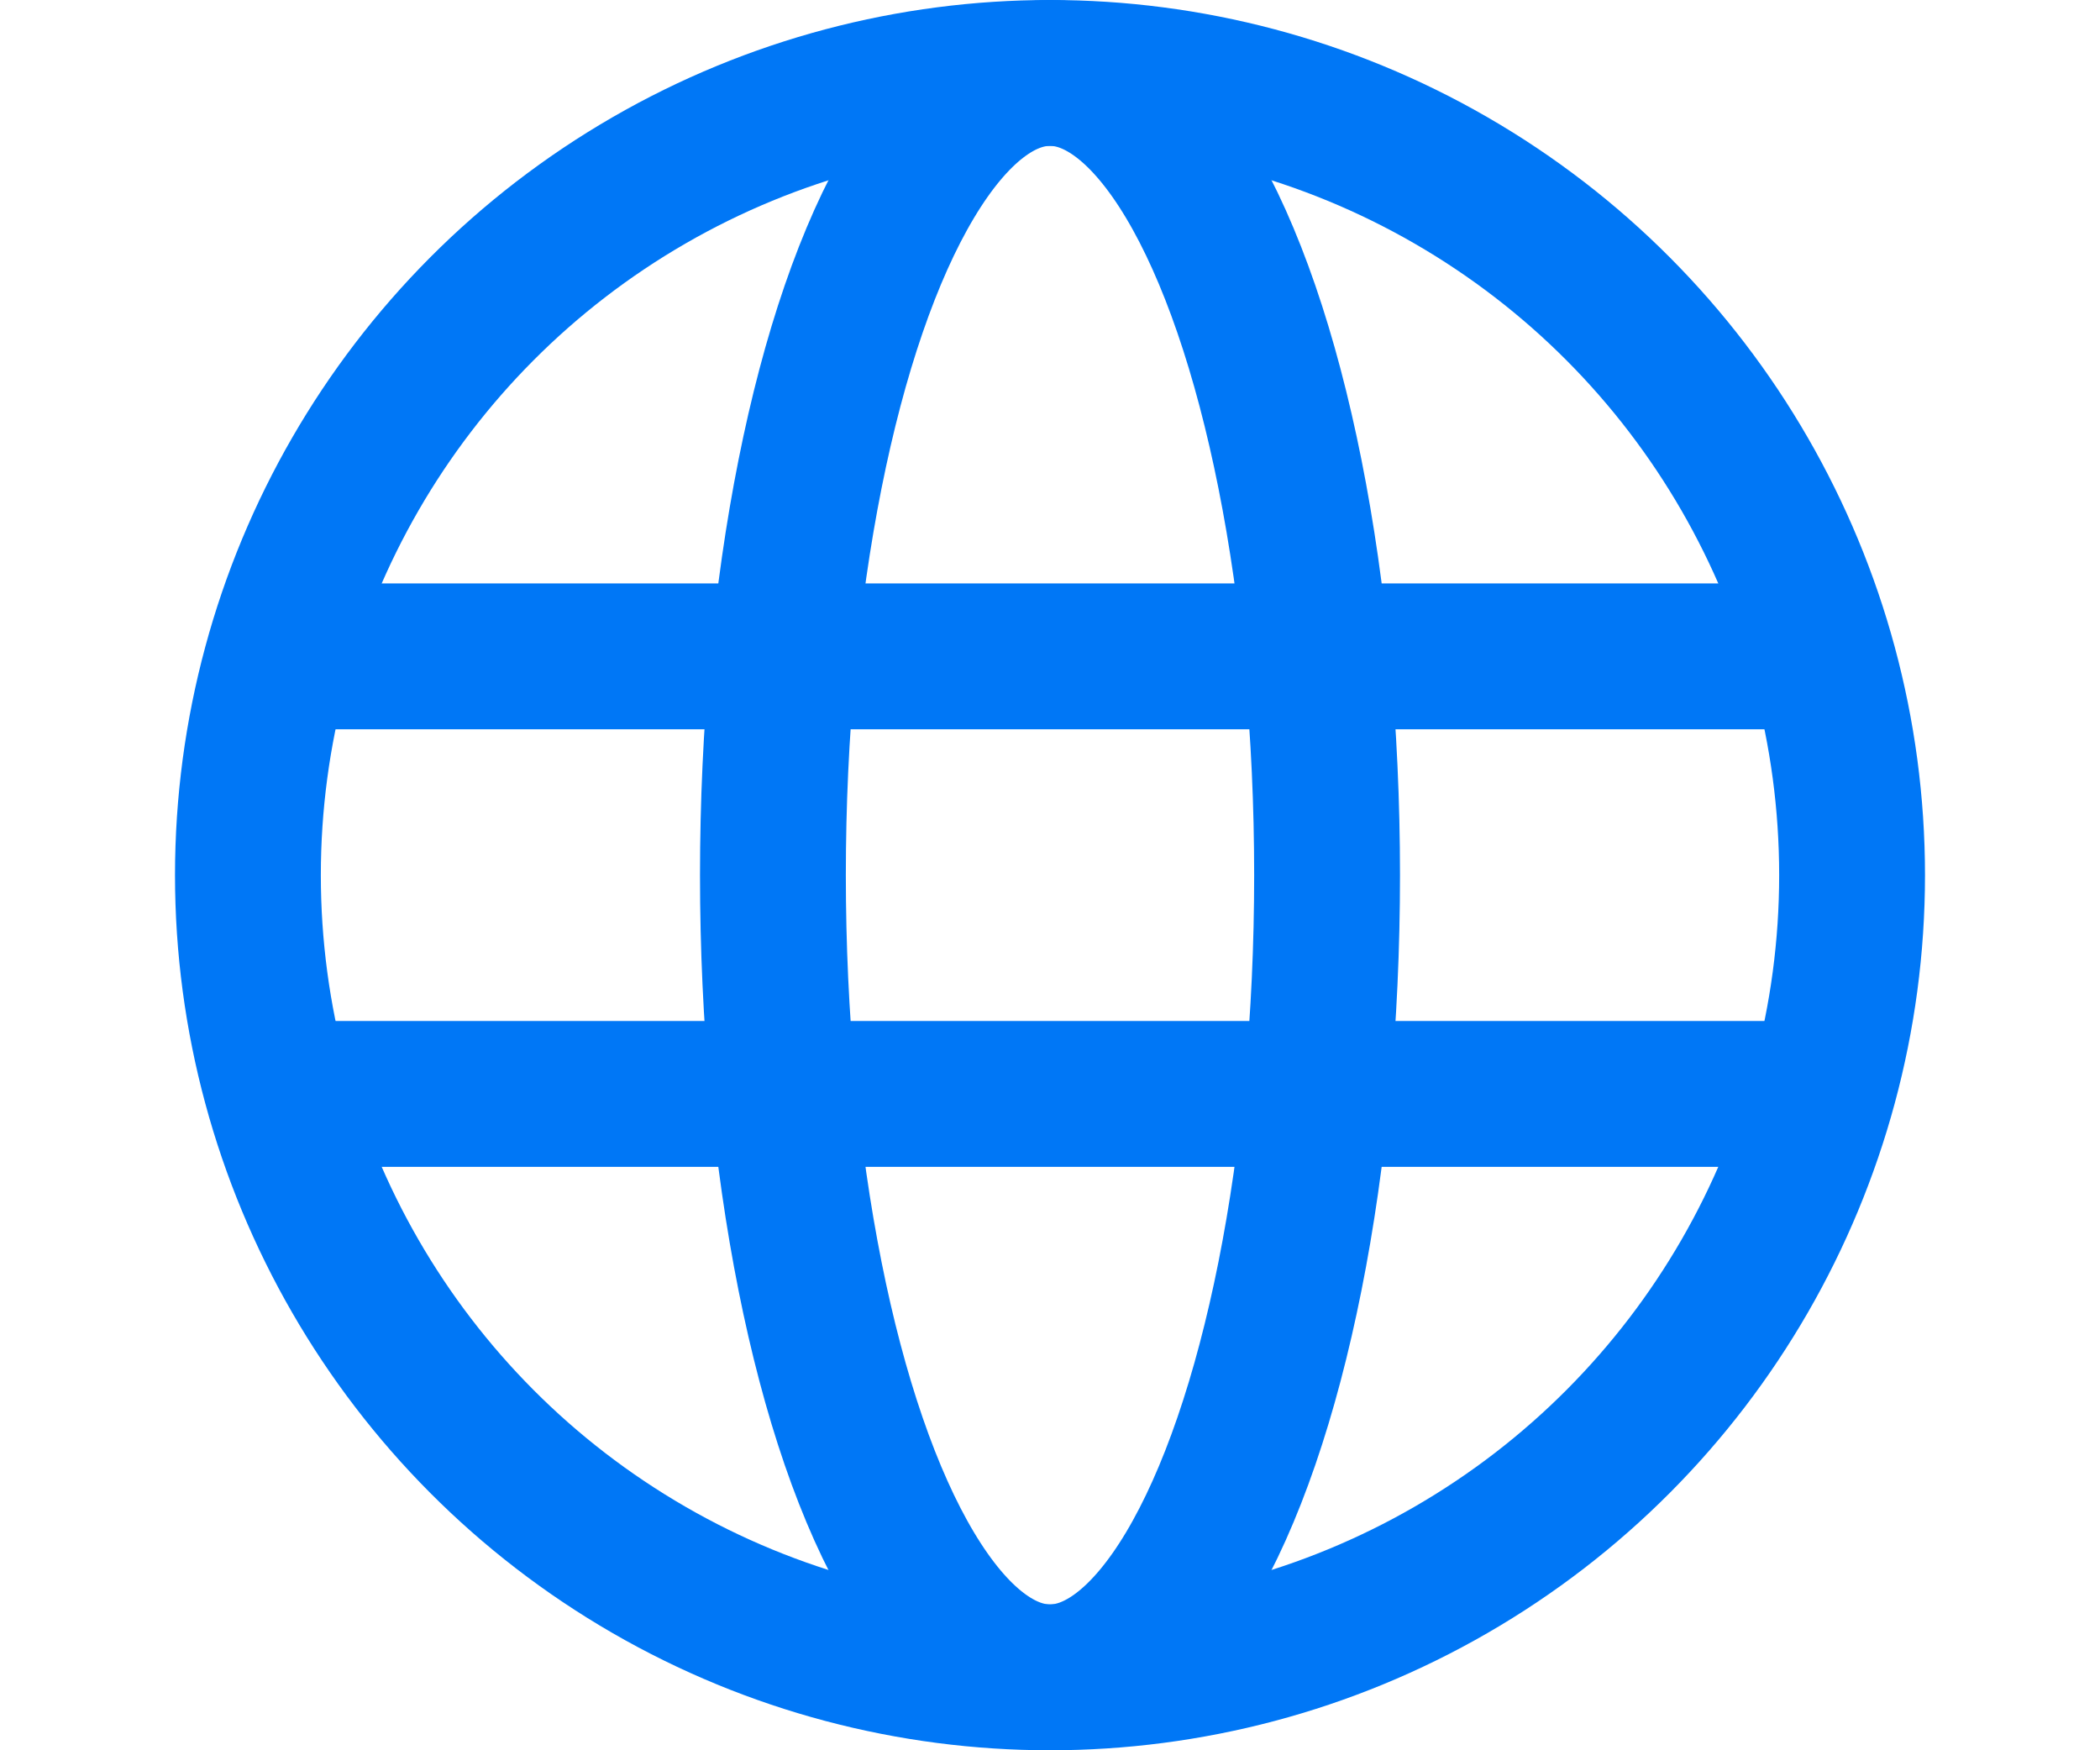 <?xml version="1.0" encoding="UTF-8"?>
<svg width="72px" height="60px" viewBox="0 0 72 60" version="1.1" xmlns="http://www.w3.org/2000/svg" xmlns:xlink="http://www.w3.org/1999/xlink">
    <!-- Generator: Sketch 53.2 (72643) - https://sketchapp.com -->
    <title>по всей стране</title>
    <desc>Created with Sketch.</desc>
    <g id="по-всей-стране" stroke="none" stroke-width="1" fill="none" fill-rule="evenodd">
        <circle id="Oval" stroke="#0077F6" stroke-width="5" cx="36" cy="30" r="27.5"></circle>
        <ellipse id="Oval" stroke="#0077F6" stroke-width="5" cx="36" cy="30" rx="9.5" ry="27.5"></ellipse>
        <rect id="Rectangle" fill="#0077F6" x="11" y="20" width="51" height="5"></rect>
        <rect id="Rectangle-Copy" fill="#0077F6" x="11" y="35" width="51" height="5"></rect>
    </g>
</svg>
